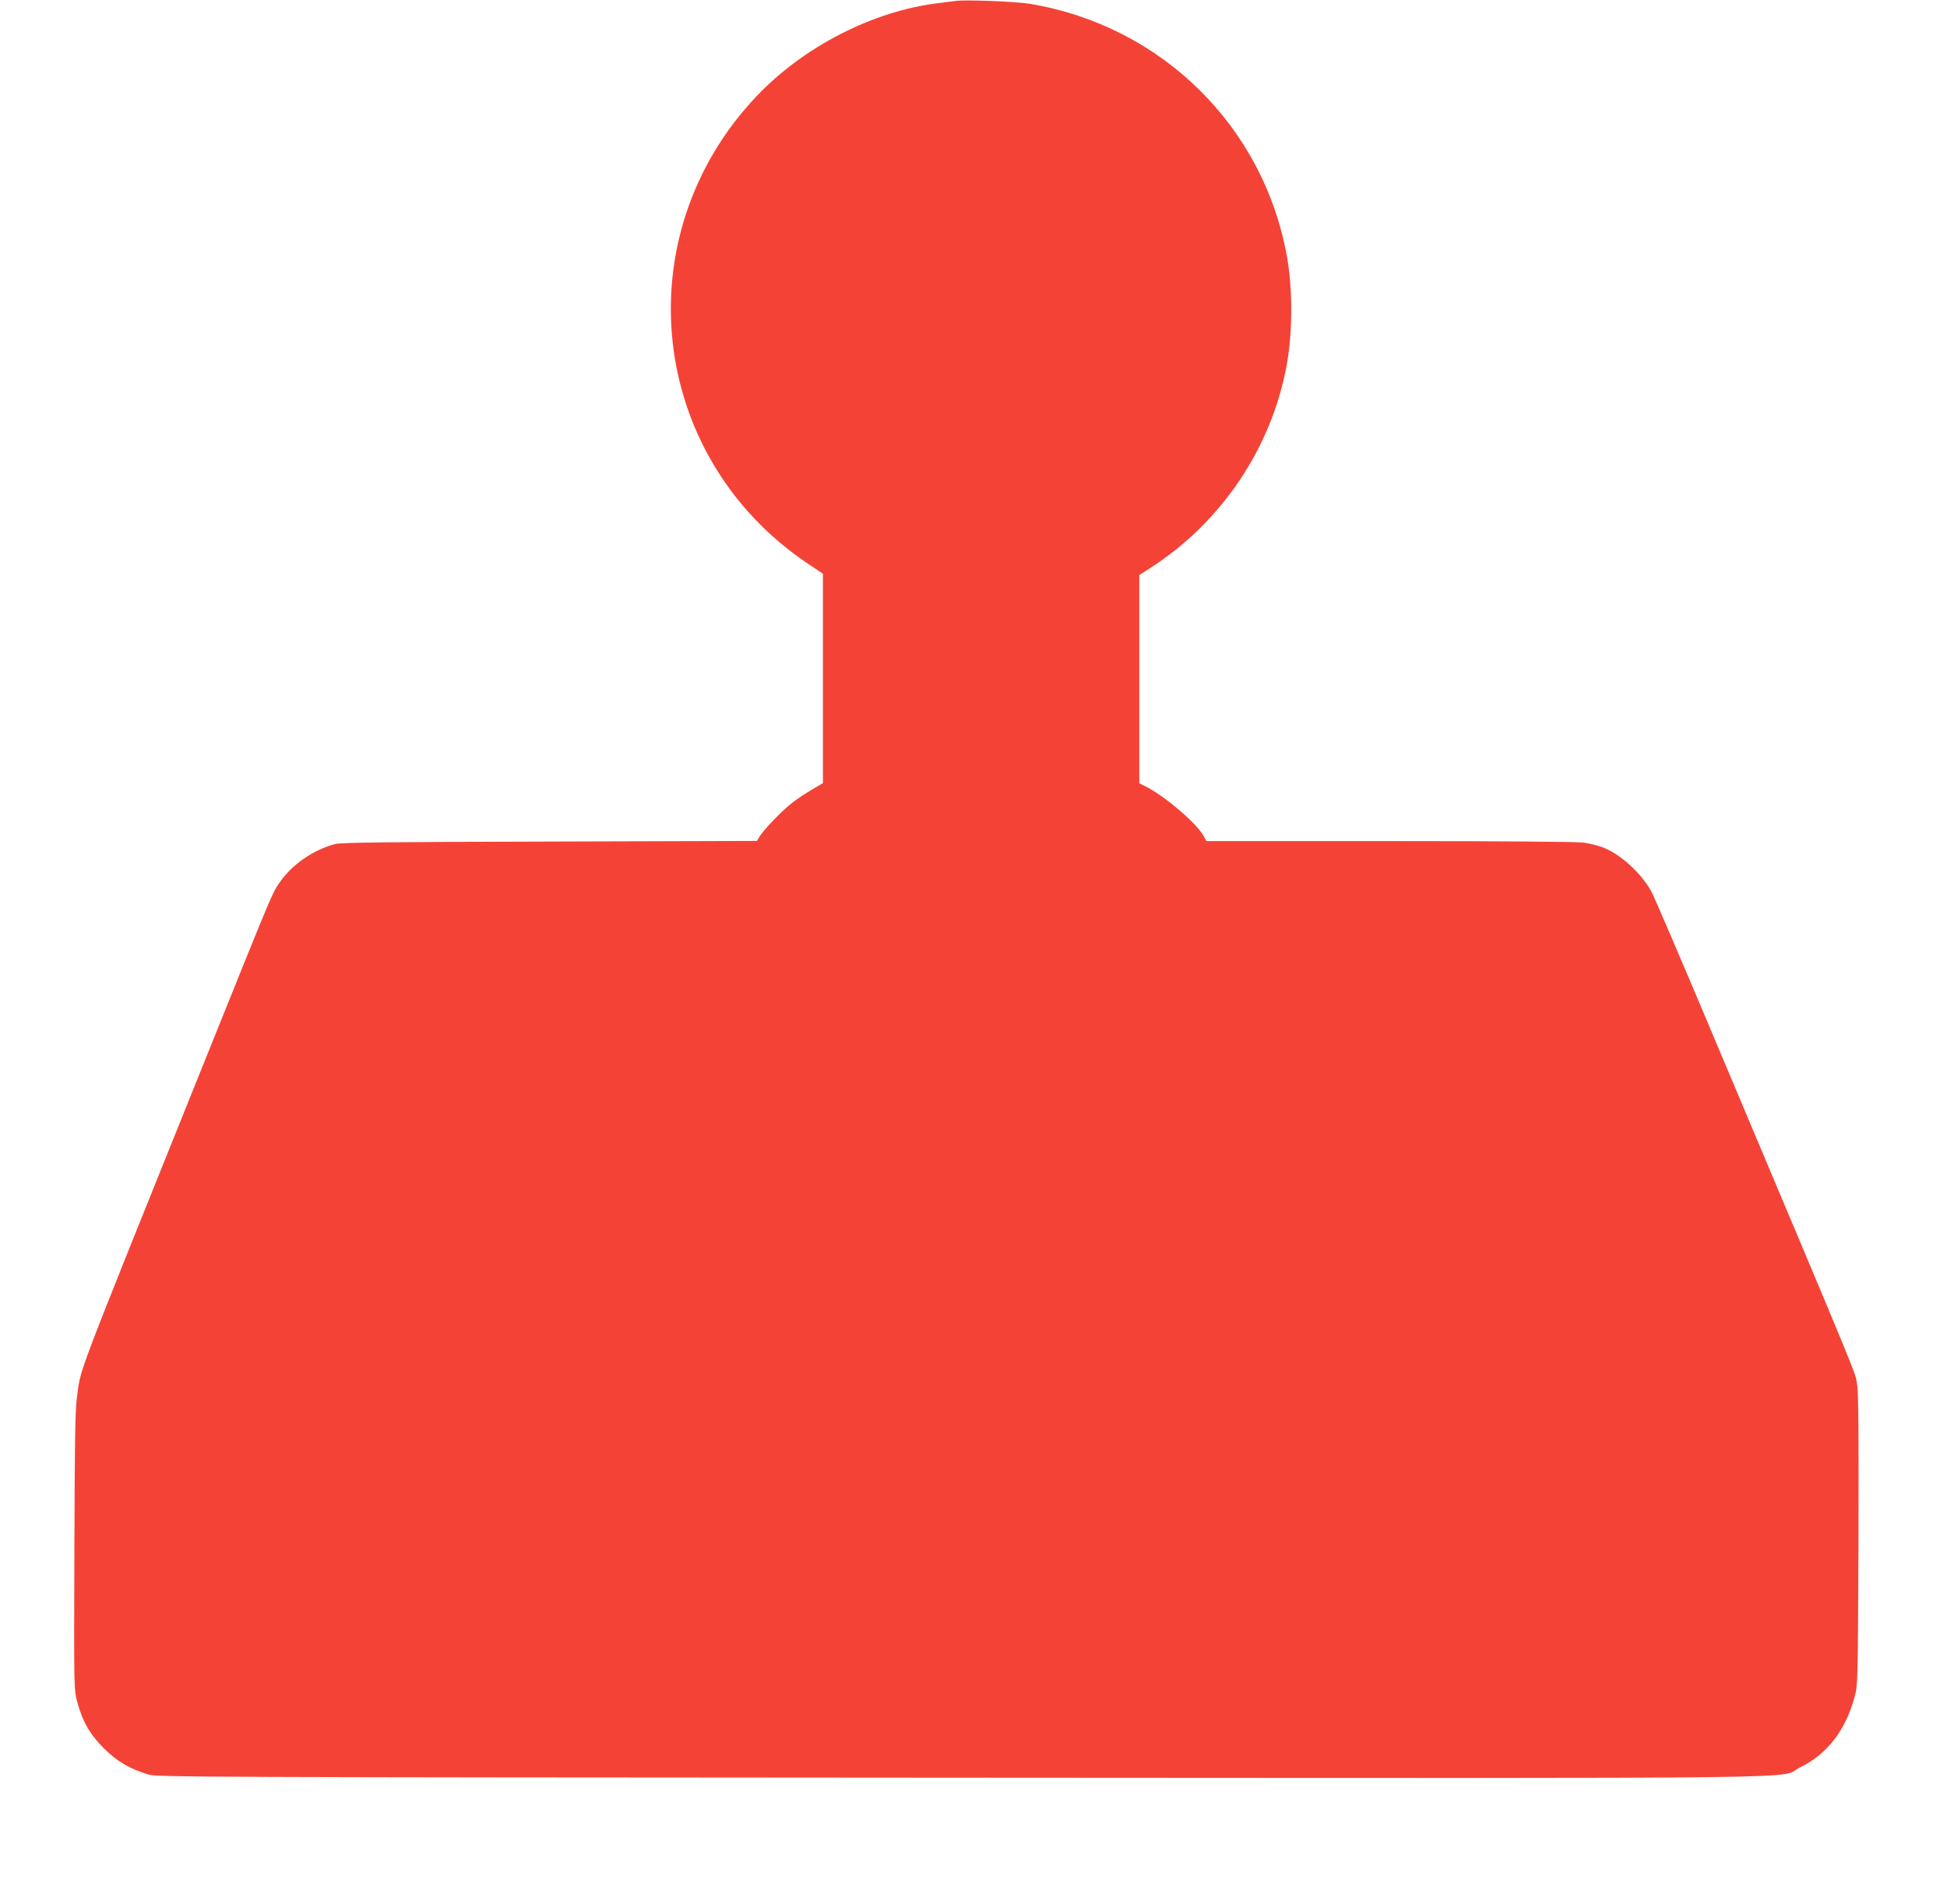<?xml version="1.0" standalone="no"?>
<!DOCTYPE svg PUBLIC "-//W3C//DTD SVG 20010904//EN"
 "http://www.w3.org/TR/2001/REC-SVG-20010904/DTD/svg10.dtd">
<svg version="1.0" xmlns="http://www.w3.org/2000/svg"
 width="1280pt" height="1252pt" viewBox="0 0 1280 1252"
 preserveAspectRatio="xMidYMid meet">
<g transform="translate(0,1252) scale(0.1,-0.1)"
fill="#f44336" stroke="none">
<path d="M6285 12514 c-16 -2 -70 -9 -120 -15 -426 -52 -880 -285 -1189 -609
-873 -919 -716 -2370 335 -3076 l99 -66 0 -689 0 -688 -68 -40 c-38 -22 -96
-60 -130 -86 -65 -49 -191 -179 -219 -226 l-17 -28 -1360 -4 c-1061 -3 -1372
-6 -1411 -16 -144 -37 -286 -135 -368 -255 -50 -75 -32 -31 -479 -1141 -895
-2224 -823 -2036 -853 -2248 -11 -80 -14 -300 -16 -1007 -3 -900 -3 -905 18
-987 35 -131 84 -216 177 -309 86 -85 169 -134 291 -171 57 -17 282 -18 5345
-21 5905 -3 5355 -10 5516 69 177 86 298 244 357 464 21 79 21 97 25 1030 2
660 0 969 -8 1014 -18 104 74 -120 -953 2316 -206 490 -387 910 -401 935 -70
124 -205 246 -322 290 -31 11 -86 25 -122 30 -40 6 -552 10 -1274 10 l-1207 0
-16 30 c-42 82 -253 263 -382 329 l-43 21 0 685 0 684 73 47 c469 302 797 791
896 1334 39 212 40 499 2 711 -153 859 -825 1520 -1691 1664 -90 15 -420 28
-485 19z"/>
</g>
</svg>
